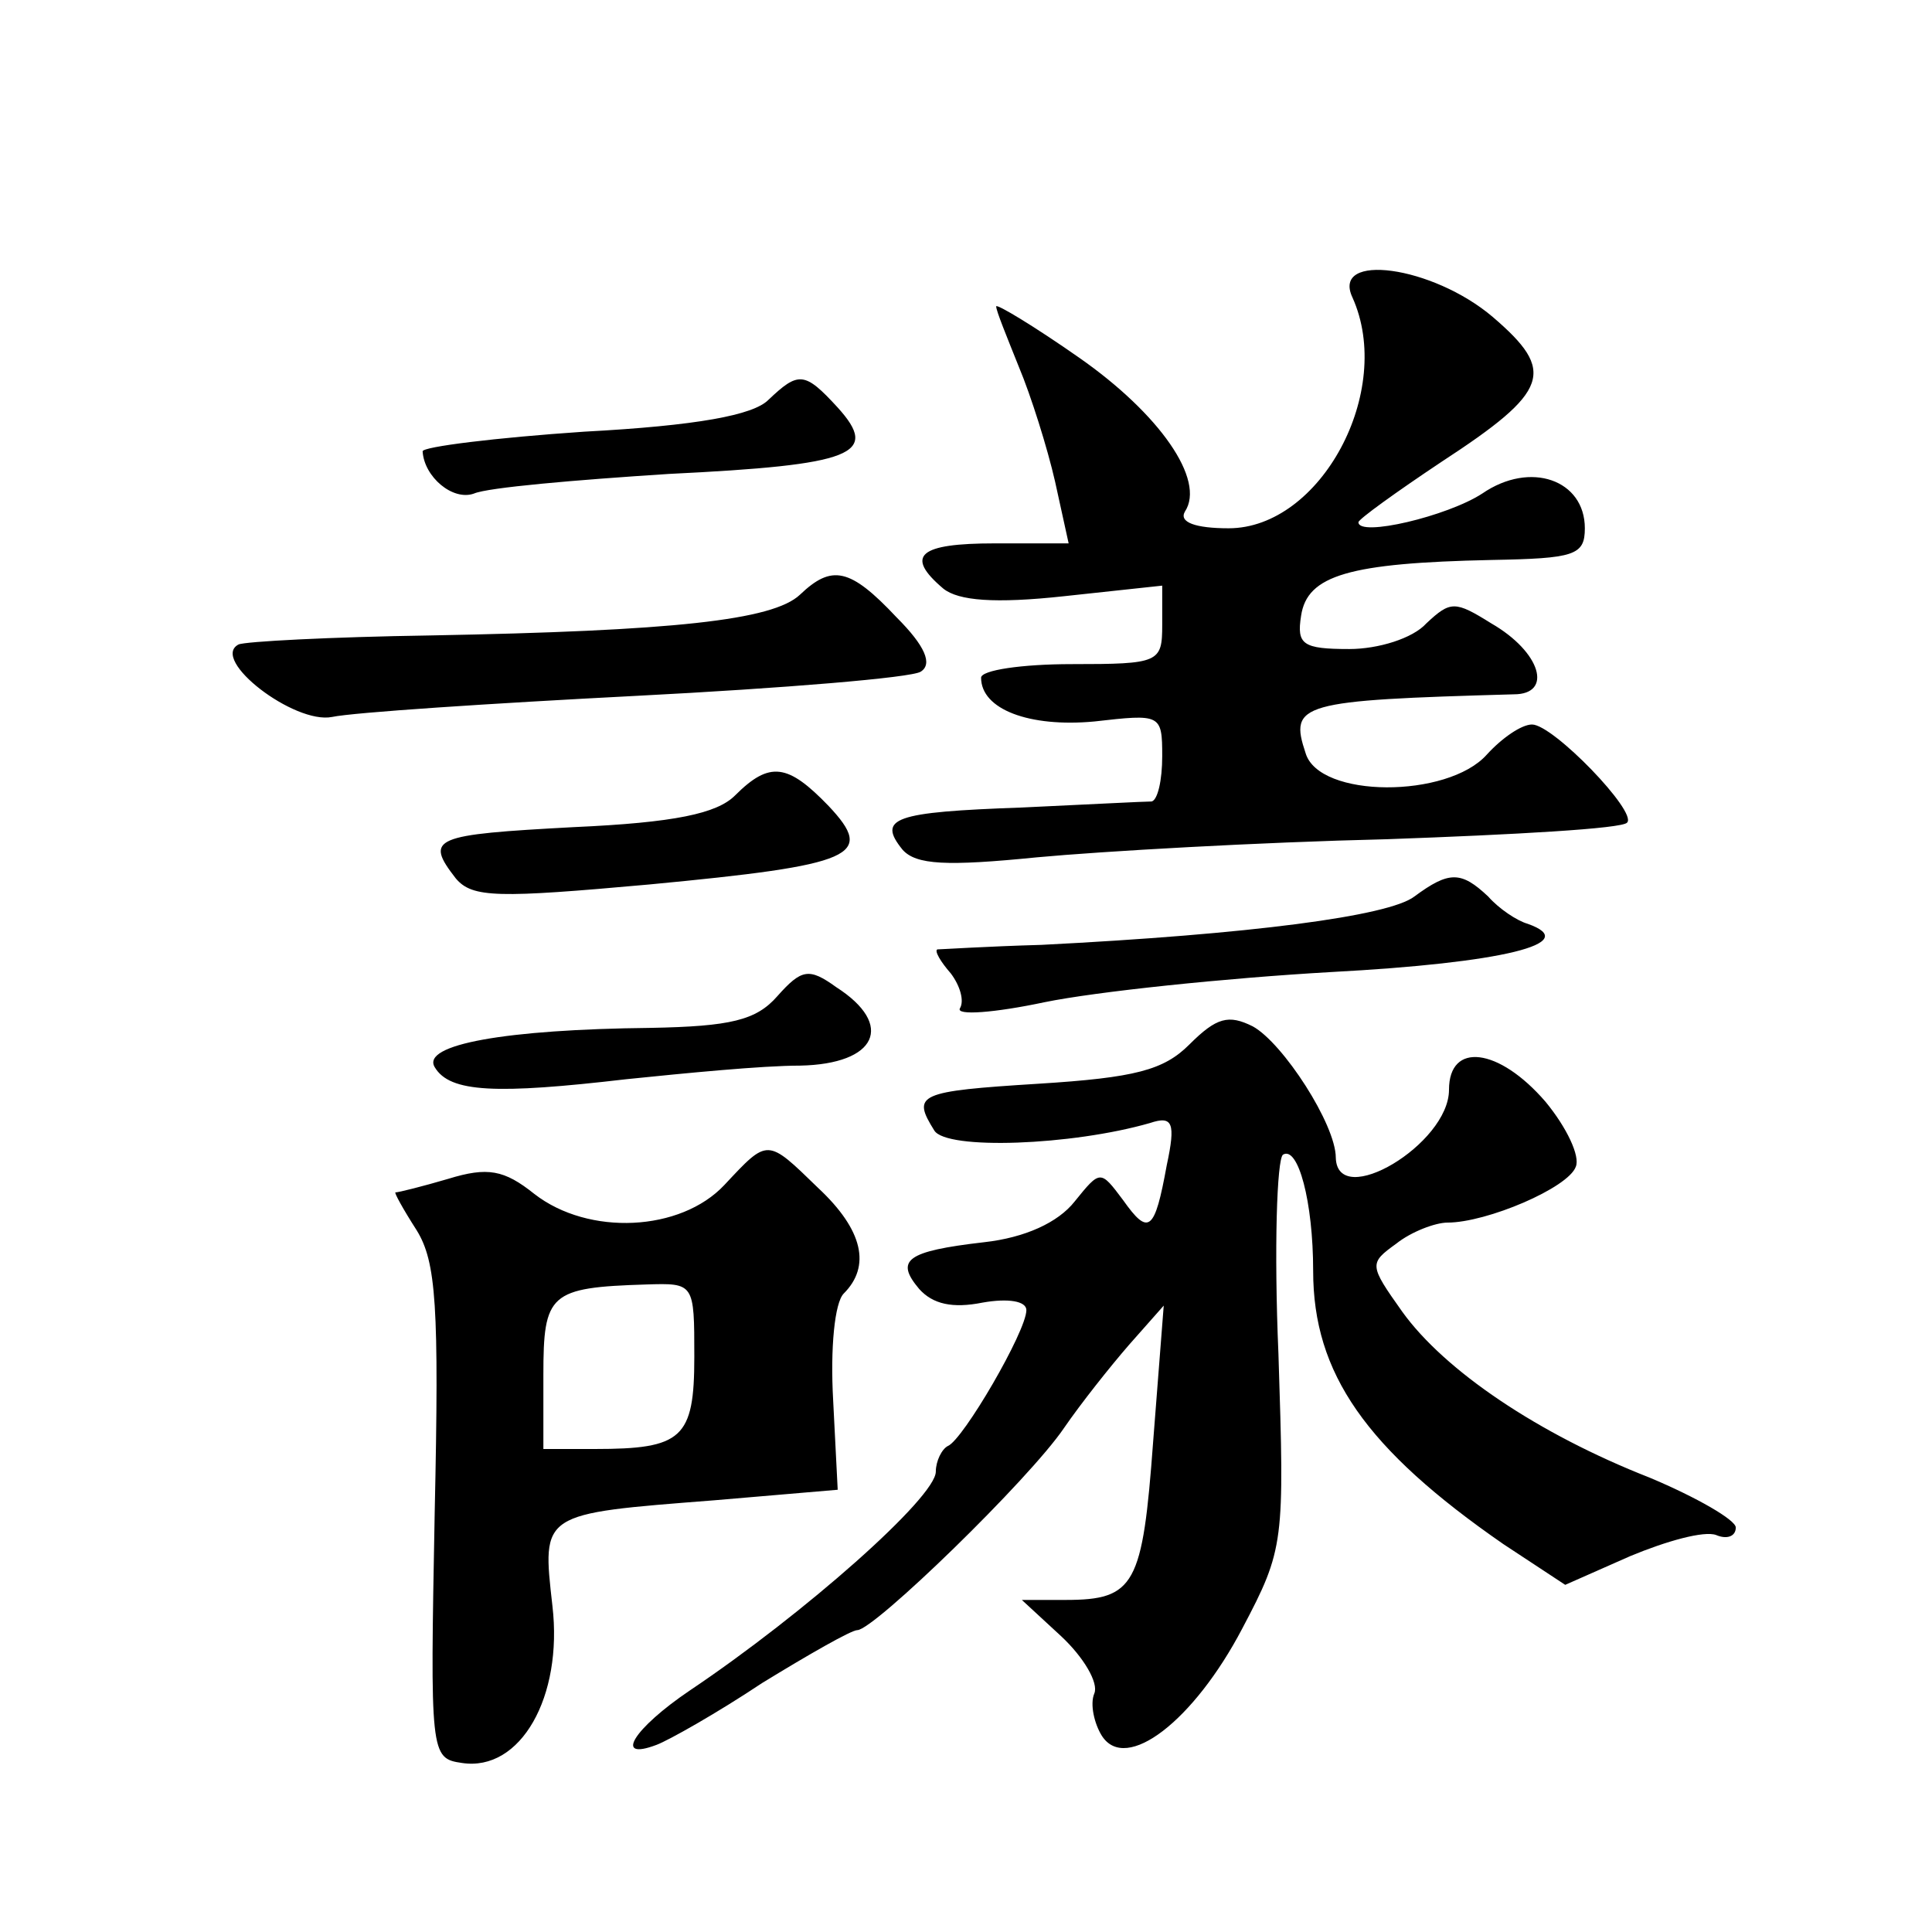 <?xml version="1.0" standalone="no"?>
<!DOCTYPE svg PUBLIC "-//W3C//DTD SVG 20010904//EN"
 "http://www.w3.org/TR/2001/REC-SVG-20010904/DTD/svg10.dtd">
<svg version="1.0" xmlns="http://www.w3.org/2000/svg"
 width="128pt" height="128pt" viewBox="0 0 128 128"
 preserveAspectRatio="xMidYMid meet">
<g transform="translate(0,128) scale(0.1,-0.1)"
fill="#0" stroke="none">
<path d="M896 1083 c28 -62 -21 -153 -82 -153 -22 0 -33 4 -29 11 14 21 -17 65
-70 102 -30 21 -55 36 -55 34 0 -3 7 -20 15 -40 8 -19 19 -54 24 -76 l9 -41 -49
0 c-50 0 -60 -8 -34 -30 10 -8 34 -10 80 -5 l65 7 0 -26 c0 -25 -2 -26 -60 -26
-33 0 -60 -4 -60 -9 0 -21 32 -33 75 -29 44 5 45 5 45 -23 0 -16 -3 -29 -7 -30
-5 0 -43 -2 -86 -4 -85 -3 -96 -7 -79 -28 9 -10 29 -11 89 -5 43 4 147 10 232 12
84 3 156 7 159 11 7 7 -49 65 -63 65 -7 0 -20 -9 -30 -20 -26 -29 -111 -29 -120
1 -11 33 -4 35 138 39 26 0 18 28 -15 47 -24 15 -27 15 -43 0 -9 -10 -32 -17 -51
-17 -31 0 -35 3 -32 22 4 27 32 35 126 37 55 1 62 3 62 21 0 32 -36 45 -68 23 -23
-15 -82 -29 -82 -19 0 2 25 20 55 40 72 47 76 60 34 96 -40 34 -107 43 -93 13z
M509 1015 c-10 -10 -47 -17 -122 -21 -59 -4 -107 -10 -107 -13 1 -17 20 -33 34
-28 9 4 67 9 129 13 123 6 140 13 112 44 -22 24 -26 24 -46 5z M530 886 c-18 -17
-84 -24 -245 -27 -66 -1 -123 -4 -127 -6 -19 -10 37 -53 62 -48 14 3 105 9 202
14 97 5 182 12 188 16 8 5 3 17 -16 36 -31 33 -43 35 -64 15z M487 753 c-12 -12
-40 -18 -107 -21 -93 -5 -99 -7 -78 -34 11 -13 28 -13 128 -4 137 13 150 19 119
52 -27 28 -39 30 -62 7z M937 686 c-17 -13 -109 -25 -247 -32 -36 -1 -67 -3 -69
-3 -2 -1 2 -8 9 -16 6 -8 9 -18 6 -23 -3 -5 23 -3 56 4 34 7 120 16 190 20 113
6 167 19 130 32 -7 2 -19 10 -26 18 -18 17 -26 17 -49 0z M515 620 c-14 -16 -31
-20 -84 -21 -96 -1 -152 -11 -143 -26 10 -17 41 -18 127 -8 39 4 90 9 115 9 51
1 63 27 24 52 -18 13 -23 12 -39 -6z M788 588 c-17 -17 -36 -22 -100 -26 -80 -5
-84 -7 -69 -31 8 -13 91 -10 143 5 15 5 17 0 11 -28 -8 -44 -12 -47 -29 -23 -15
20 -15 20 -32 -1 -11 -14 -33 -24 -60 -27 -52 -6 -59 -12 -43 -31 9 -10 22 -13
42 -9 17 3 29 1 29 -5 0 -14 -42 -86 -52 -90 -4 -2 -8 -10 -8 -17 0 -17 -87 -94
-163 -145 -37 -25 -51 -47 -22 -36 8 3 40 21 70 41 31 19 59 35 63 35 11 0 114
100 137 134 11 16 30 40 43 55 l23 26 -7 -90 c-7 -95 -12 -105 -58 -105 l-29 0
26 -24 c15 -14 25 -31 22 -38 -3 -7 0 -20 5 -28 16 -25 61 10 93 71 28 53 28 57
24 182 -3 70 -1 129 3 132 10 6 20 -31 20 -77 0 -68 35 -118 126 -181 l41 -27 43
19 c24 10 49 17 57 14 7 -3 13 -1 13 5 0 5 -26 20 -57 33 -74 29 -136 71 -164 110
-22 31 -22 32 -4 45 10 8 26 14 34 14 26 0 80 23 85 37 3 7 -6 26 -20 43 -31 36
-64 40 -64 8 0 -36 -74 -80 -75 -45 0 22 -35 76 -55 87 -16 8 -24 6 -42 -12z M480
495 c-29 -31 -90 -34 -126 -6 -20 16 -31 18 -57 10 -17 -5 -33 -9 -35 -9 -1 0 5
-11 14 -25 13 -21 15 -50 12 -187 -3 -160 -3 -163 18 -166 39 -6 67 44 60 104 -7
62 -8 61 107 70 l82 7 -3 59 c-2 35 1 65 7 71 18 18 13 42 -17 70 -34 33 -33 33
-62 2z m-20 -114 c0 -54 -8 -61 -66 -61 l-34 0 0 49 c0 54 4 58 68 60 32 1 32 1
32 -48z"/>
</g>
</svg>
